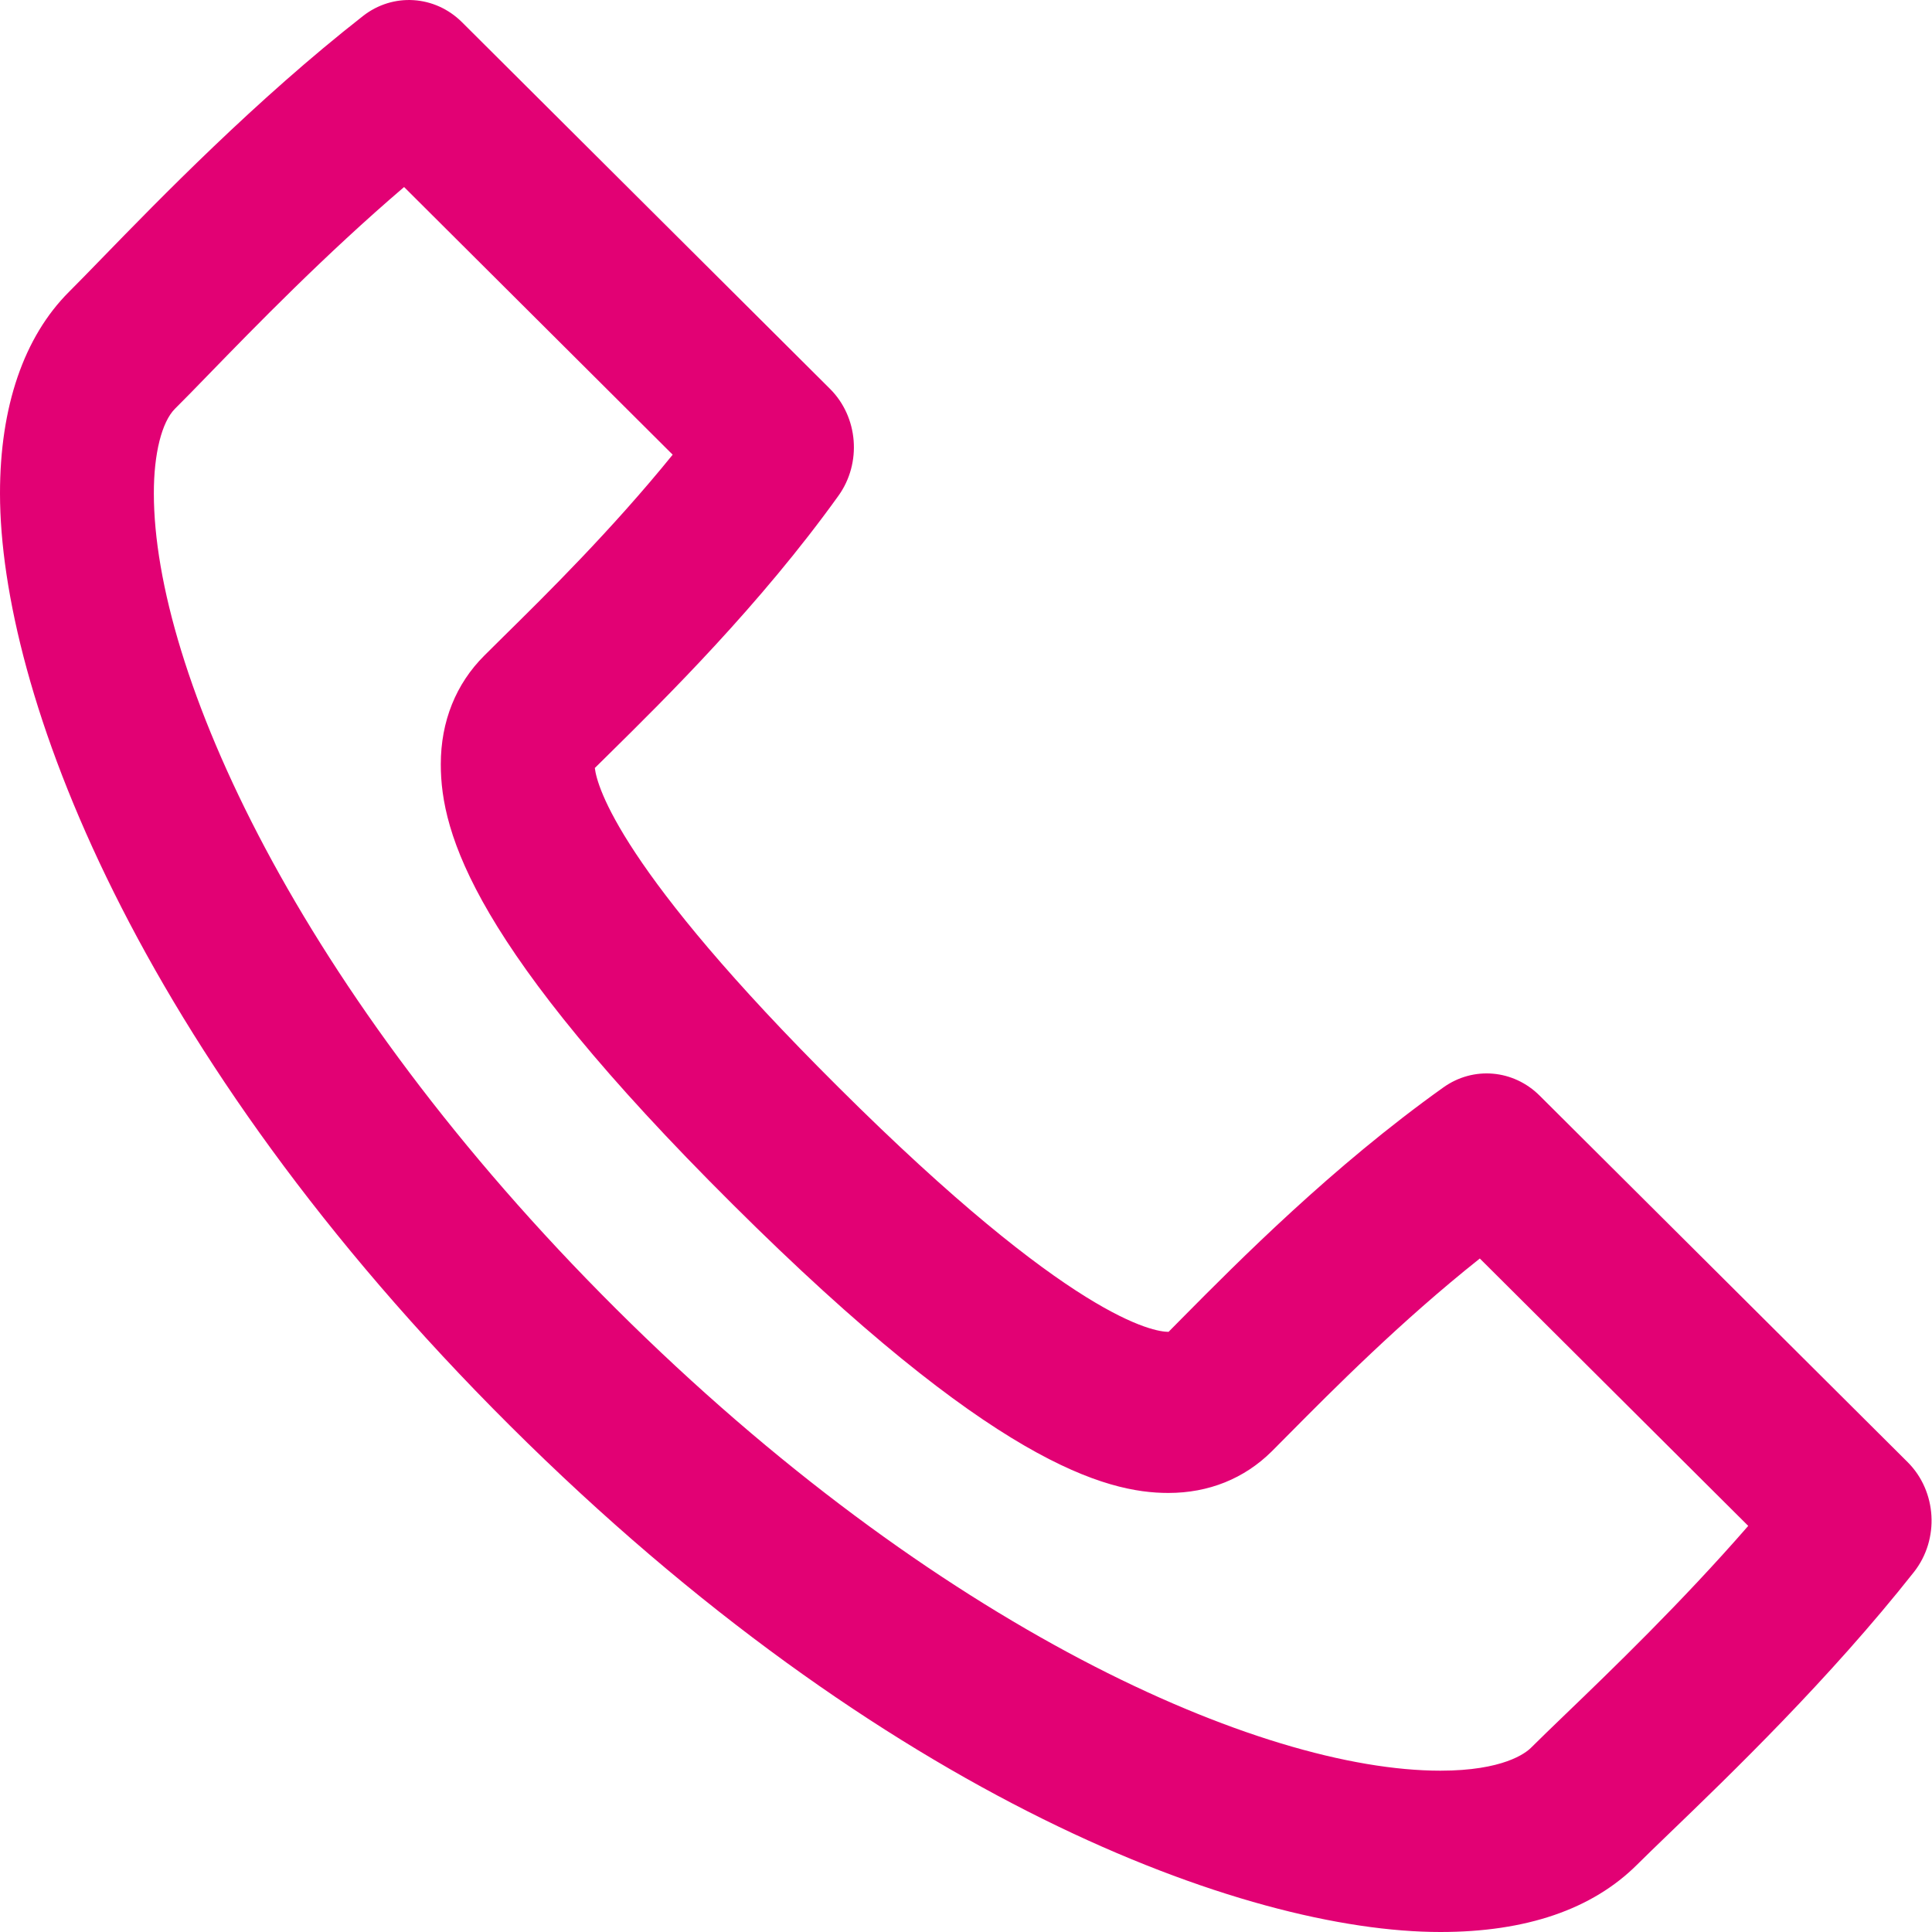 <?xml version="1.0" encoding="utf-8"?>
<!-- Generator: Adobe Illustrator 16.0.0, SVG Export Plug-In . SVG Version: 6.00 Build 0)  -->
<!DOCTYPE svg PUBLIC "-//W3C//DTD SVG 1.1//EN" "http://www.w3.org/Graphics/SVG/1.1/DTD/svg11.dtd">
<svg version="1.1" id="Layer_1" xmlns="http://www.w3.org/2000/svg" xmlns:xlink="http://www.w3.org/1999/xlink" x="0px" y="0px"
	 width="84px" height="84px" viewBox="0 0 84 84" enable-background="new 0 0 84 84" xml:space="preserve">
<path fill="#E20174" d="M62.627,84c-0.002,0-0.002,0-0.002,0c-8.466,0-24.141-5.767-40.452-22.014
	C5.814,45.695,0.005,29.971,0,21.457c-0.002-3.775,1.037-6.809,3.003-8.771c0.382-0.381,0.857-0.87,1.416-1.445
	C6.928,8.66,11.126,4.339,15.781,0.697c1.305-1.023,3.125-0.907,4.305,0.268l16,15.94c1.231,1.226,1.39,3.226,0.367,4.651
	c-3.426,4.772-7.537,8.823-9.993,11.245l-0.598,0.59c0.096,0.813,1.099,4.44,10.591,13.879
	C46.611,57.39,50.188,57.906,50.802,57.906c0.001,0,0.003,0,0.005,0l0.601-0.608c2.439-2.462,6.523-6.581,11.347-10.019
	c1.305-0.932,3.046-0.779,4.186,0.357l16,15.935c1.274,1.271,1.393,3.358,0.273,4.779c-3.673,4.654-8.022,8.843-10.621,11.346
	c-0.567,0.547-1.048,1.011-1.421,1.382C69.224,83.017,66.35,84,62.627,84z M17.569,8.132c-3.427,2.93-6.494,6.087-8.465,8.114
	c-0.591,0.61-1.094,1.126-1.495,1.524c-0.576,0.575-0.922,1.954-0.92,3.682c0.003,7.689,6.217,21.633,20.09,35.449
	c13.93,13.875,28.04,20.085,35.846,20.085c0,0,0,0,0.002,0c2.726,0,3.703-0.762,3.938-0.996c0.392-0.391,0.903-0.883,1.5-1.459
	c1.991-1.915,5.06-4.873,7.945-8.188l-11.67-11.625c-3.441,2.734-6.398,5.716-8.296,7.63l-0.75,0.755
	c-1.194,1.185-2.744,1.808-4.493,1.808H50.8c-2.724,0-7.654-1.304-18.953-12.557C20.605,41.172,19.163,36.258,19.165,33.227
	c0-1.86,0.657-3.496,1.896-4.727l0.818-0.811c1.853-1.825,4.714-4.646,7.368-7.92L17.569,8.132z"/>
</svg>
